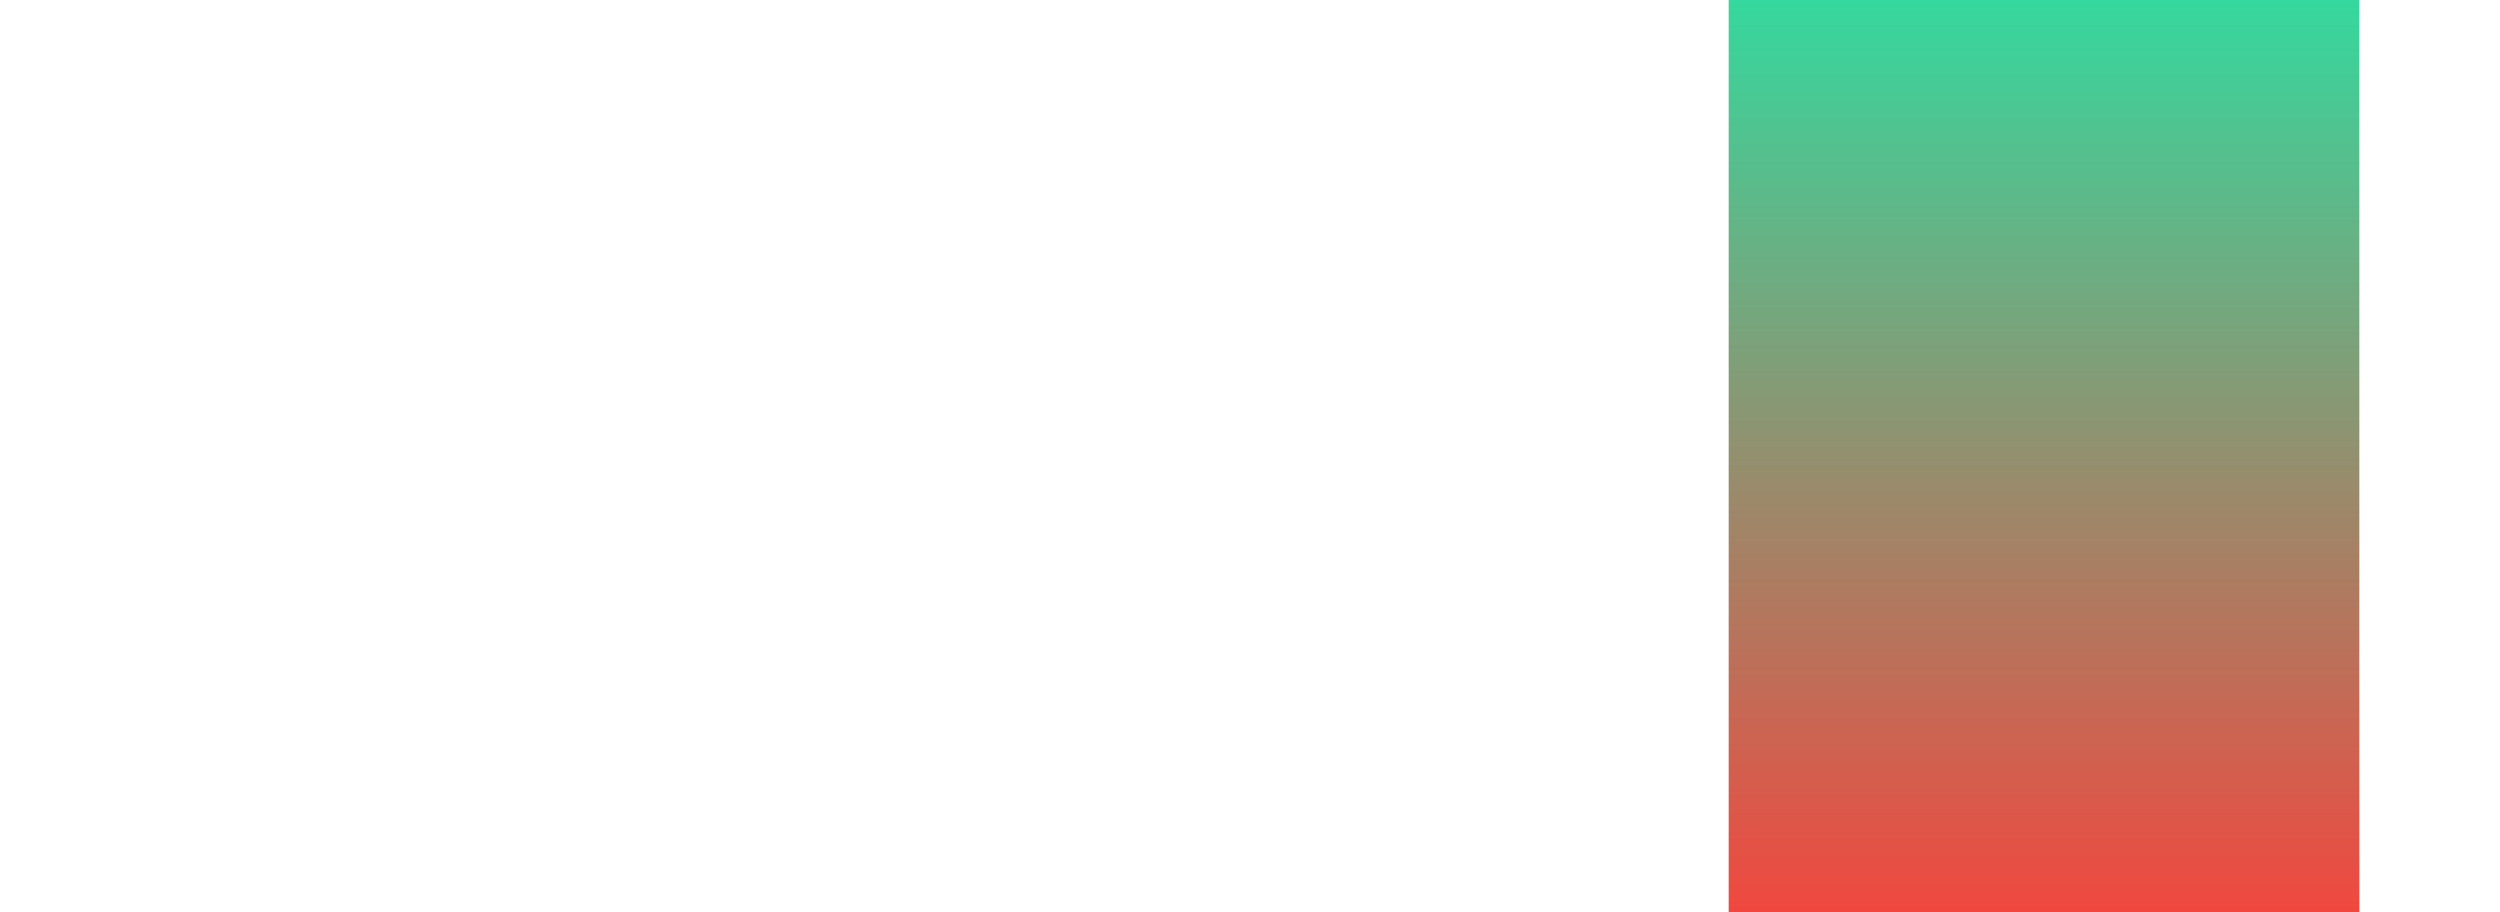 <?xml version="1.0" encoding="UTF-8"?>
<svg xmlns="http://www.w3.org/2000/svg" xmlns:xlink="http://www.w3.org/1999/xlink" viewBox="0 0 551 201">
  <defs>
    <linearGradient id="linear-gradient" x1="0.5" x2="0.5" y2="1" gradientUnits="objectBoundingBox">
      <stop offset="0" stop-color="#35d89e"></stop>
      <stop offset="1" stop-color="#f0483f"></stop>
    </linearGradient>
  </defs>
  <g id="Gruppe_671" data-name="Gruppe 671" transform="translate(-732 -2484)">
    <rect id="Rechteck_229" data-name="Rechteck 229" width="551" height="201" transform="translate(732 2484)" fill="none"></rect>
    <rect id="Rechteck_170" data-name="Rechteck 170" width="139" height="201" transform="translate(1113 2484)" fill="url(#linear-gradient)" style="mix-blend-mode: multiply;isolation: isolate"></rect>
  </g>
</svg>
